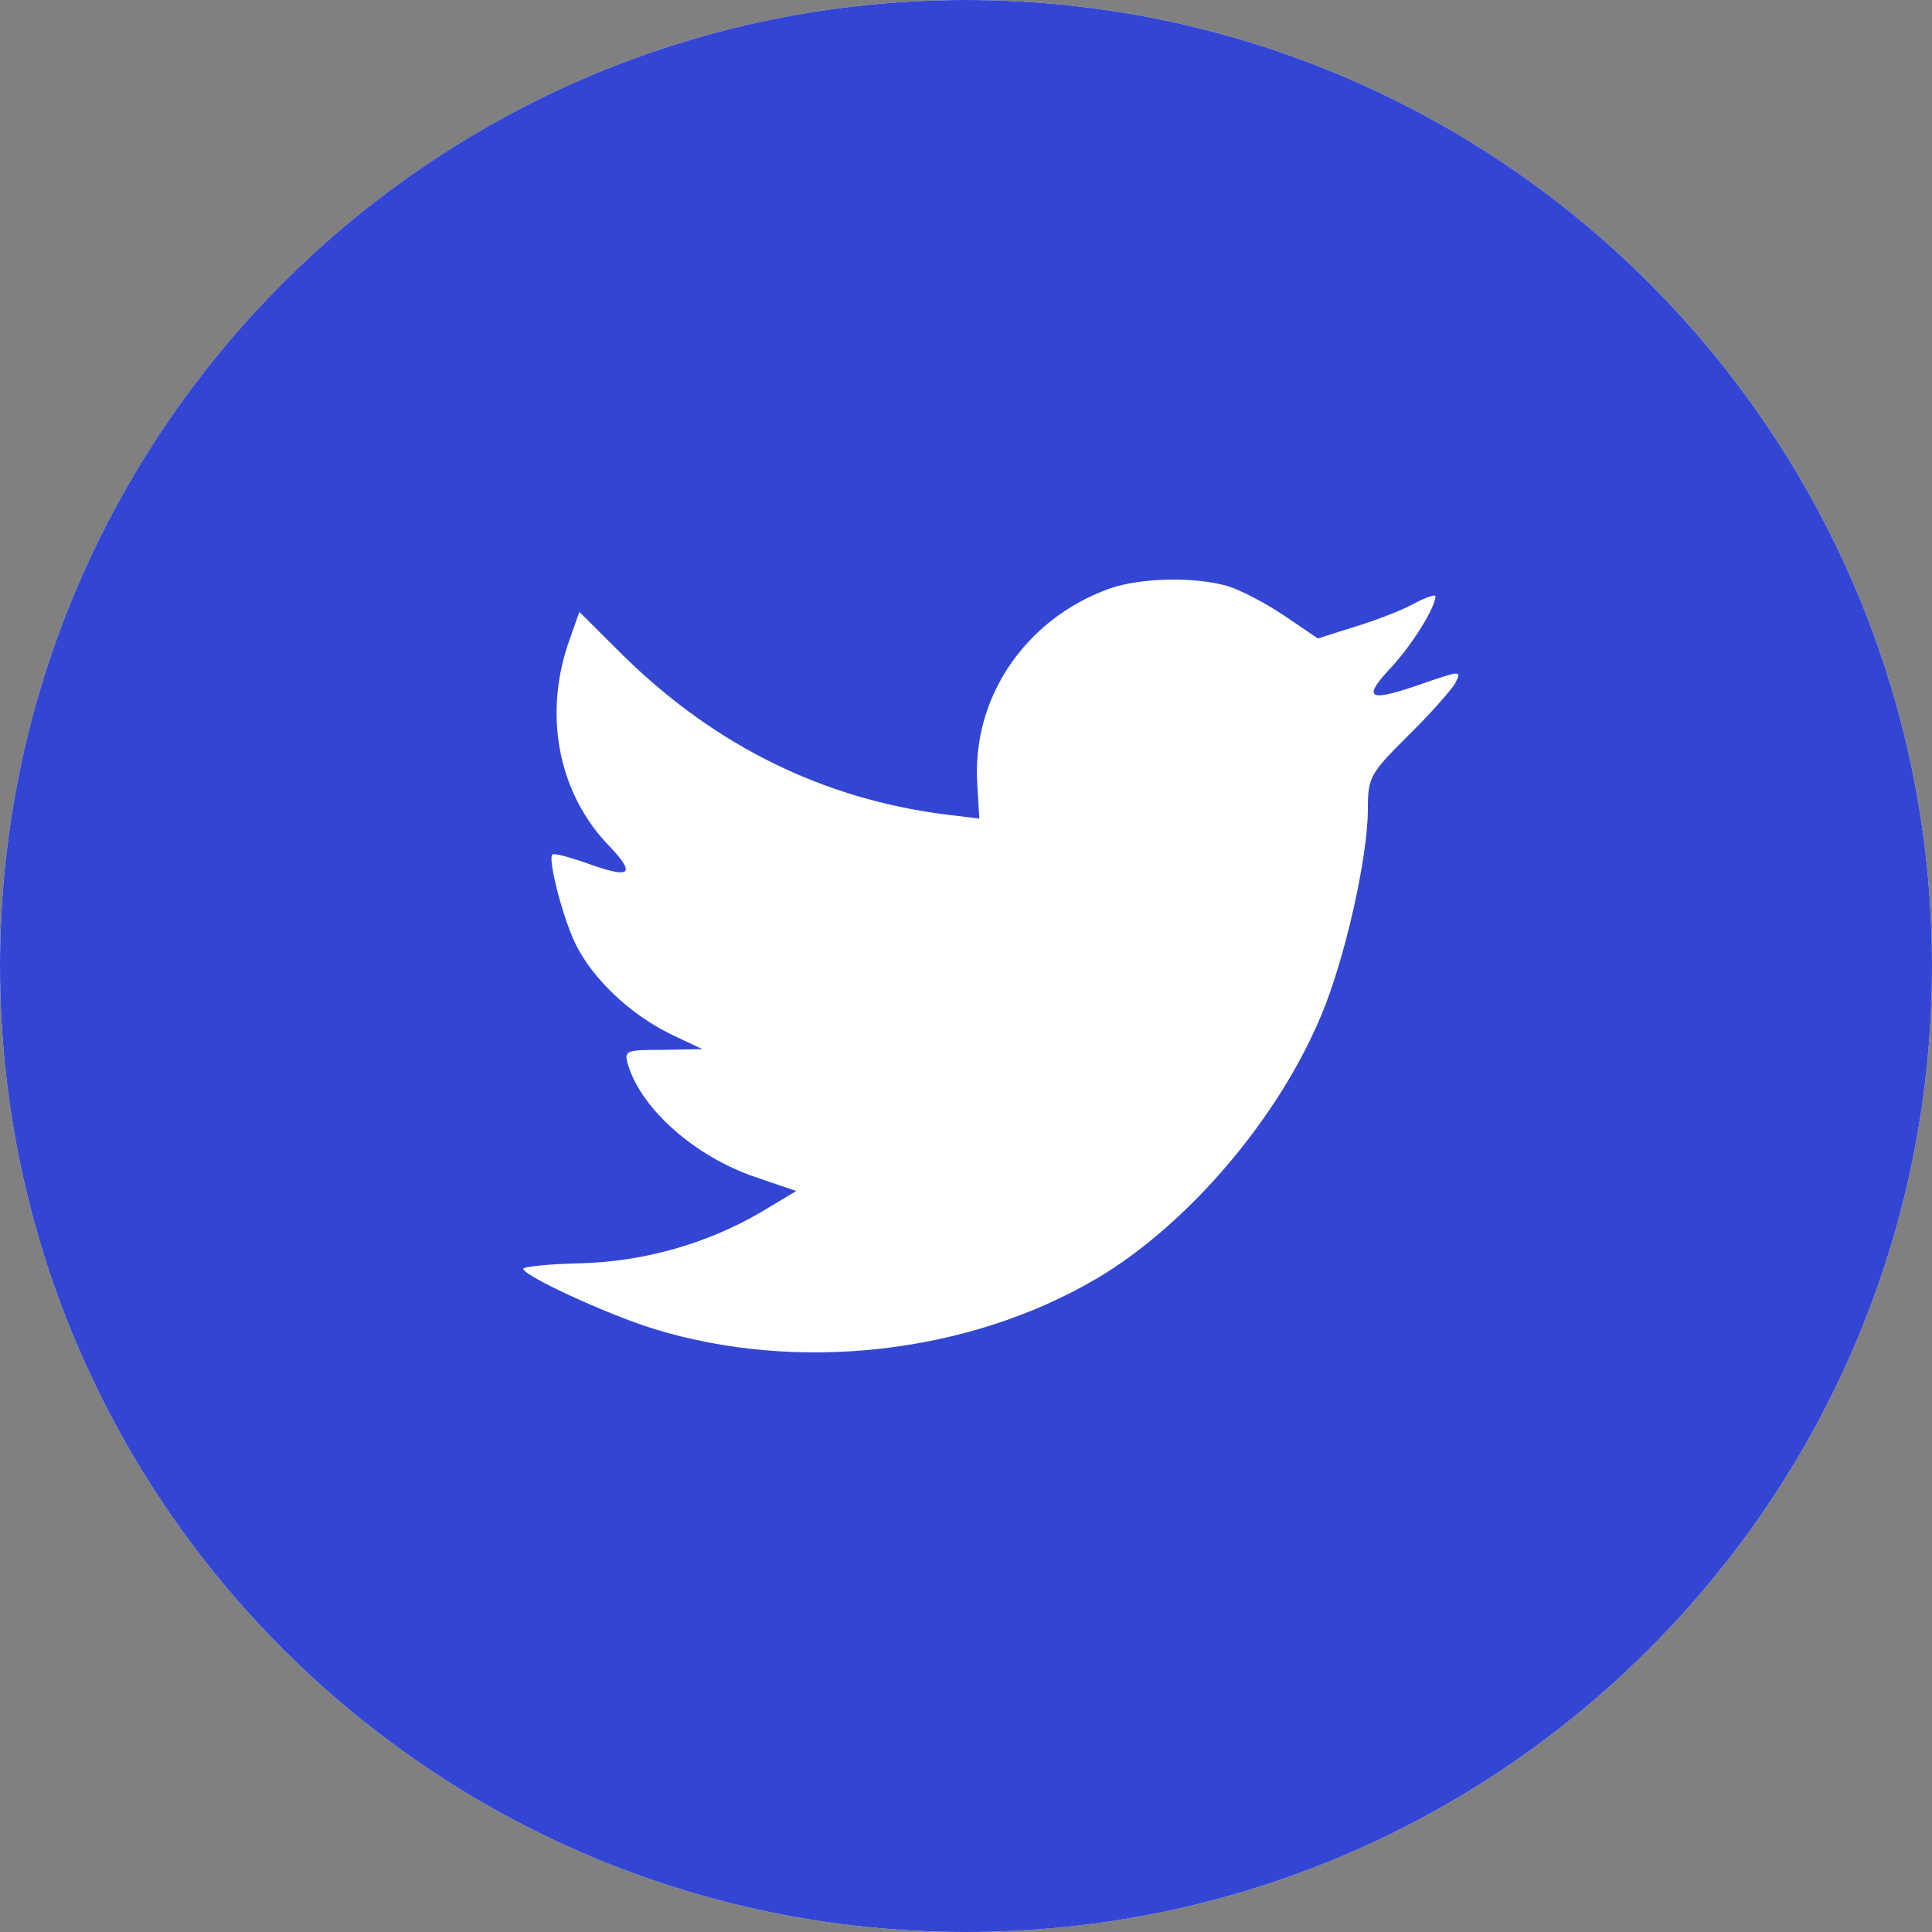 <svg width="32" height="32" viewBox="0 0 32 32" fill="none" xmlns="http://www.w3.org/2000/svg">
<rect x="0" y="0" width="32" height="32" fill="#808080" stroke="none"/>
<path fill-rule="evenodd" clip-rule="evenodd" d="M0 16C0 7.163 7.163 0 16 0C24.837 0 32 7.163 32 16C32 24.837 24.837 32 16 32C7.163 32 0 24.837 0 16Z" fill="white"/>
<path fill-rule="evenodd" clip-rule="evenodd" d="M16 0C7.163 0 0 7.163 0 16C0 24.837 7.163 32 16 32C24.837 32 32 24.837 32 16C32 7.163 24.837 0 16 0ZM16.221 13.558L16.188 13.005C16.087 11.57 16.971 10.259 18.37 9.751C18.885 9.57 19.758 9.547 20.328 9.705C20.552 9.773 20.978 9.999 21.28 10.203L21.828 10.575L22.433 10.383C22.768 10.282 23.216 10.112 23.417 9.999C23.608 9.897 23.776 9.841 23.776 9.875C23.776 10.067 23.361 10.722 23.015 11.084C22.544 11.592 22.679 11.637 23.63 11.299C24.201 11.106 24.212 11.106 24.1 11.321C24.033 11.434 23.686 11.829 23.317 12.191C22.69 12.812 22.656 12.88 22.656 13.4C22.656 14.202 22.276 15.874 21.895 16.79C21.19 18.507 19.679 20.281 18.169 21.174C16.042 22.428 13.211 22.744 10.827 22.01C10.032 21.761 8.667 21.128 8.667 21.015C8.667 20.982 9.081 20.936 9.584 20.925C10.636 20.902 11.688 20.609 12.584 20.089L13.188 19.727L12.494 19.49C11.509 19.151 10.625 18.372 10.402 17.637C10.334 17.4 10.357 17.389 10.983 17.389L11.633 17.377L11.084 17.117C10.435 16.79 9.842 16.236 9.551 15.671C9.338 15.264 9.07 14.236 9.148 14.157C9.17 14.123 9.405 14.191 9.674 14.281C10.446 14.564 10.547 14.496 10.099 14.021C9.26 13.163 9.003 11.886 9.405 10.677L9.596 10.135L10.334 10.869C11.845 12.349 13.625 13.231 15.662 13.491L16.221 13.558Z" fill="#3346D3"/>
</svg>
